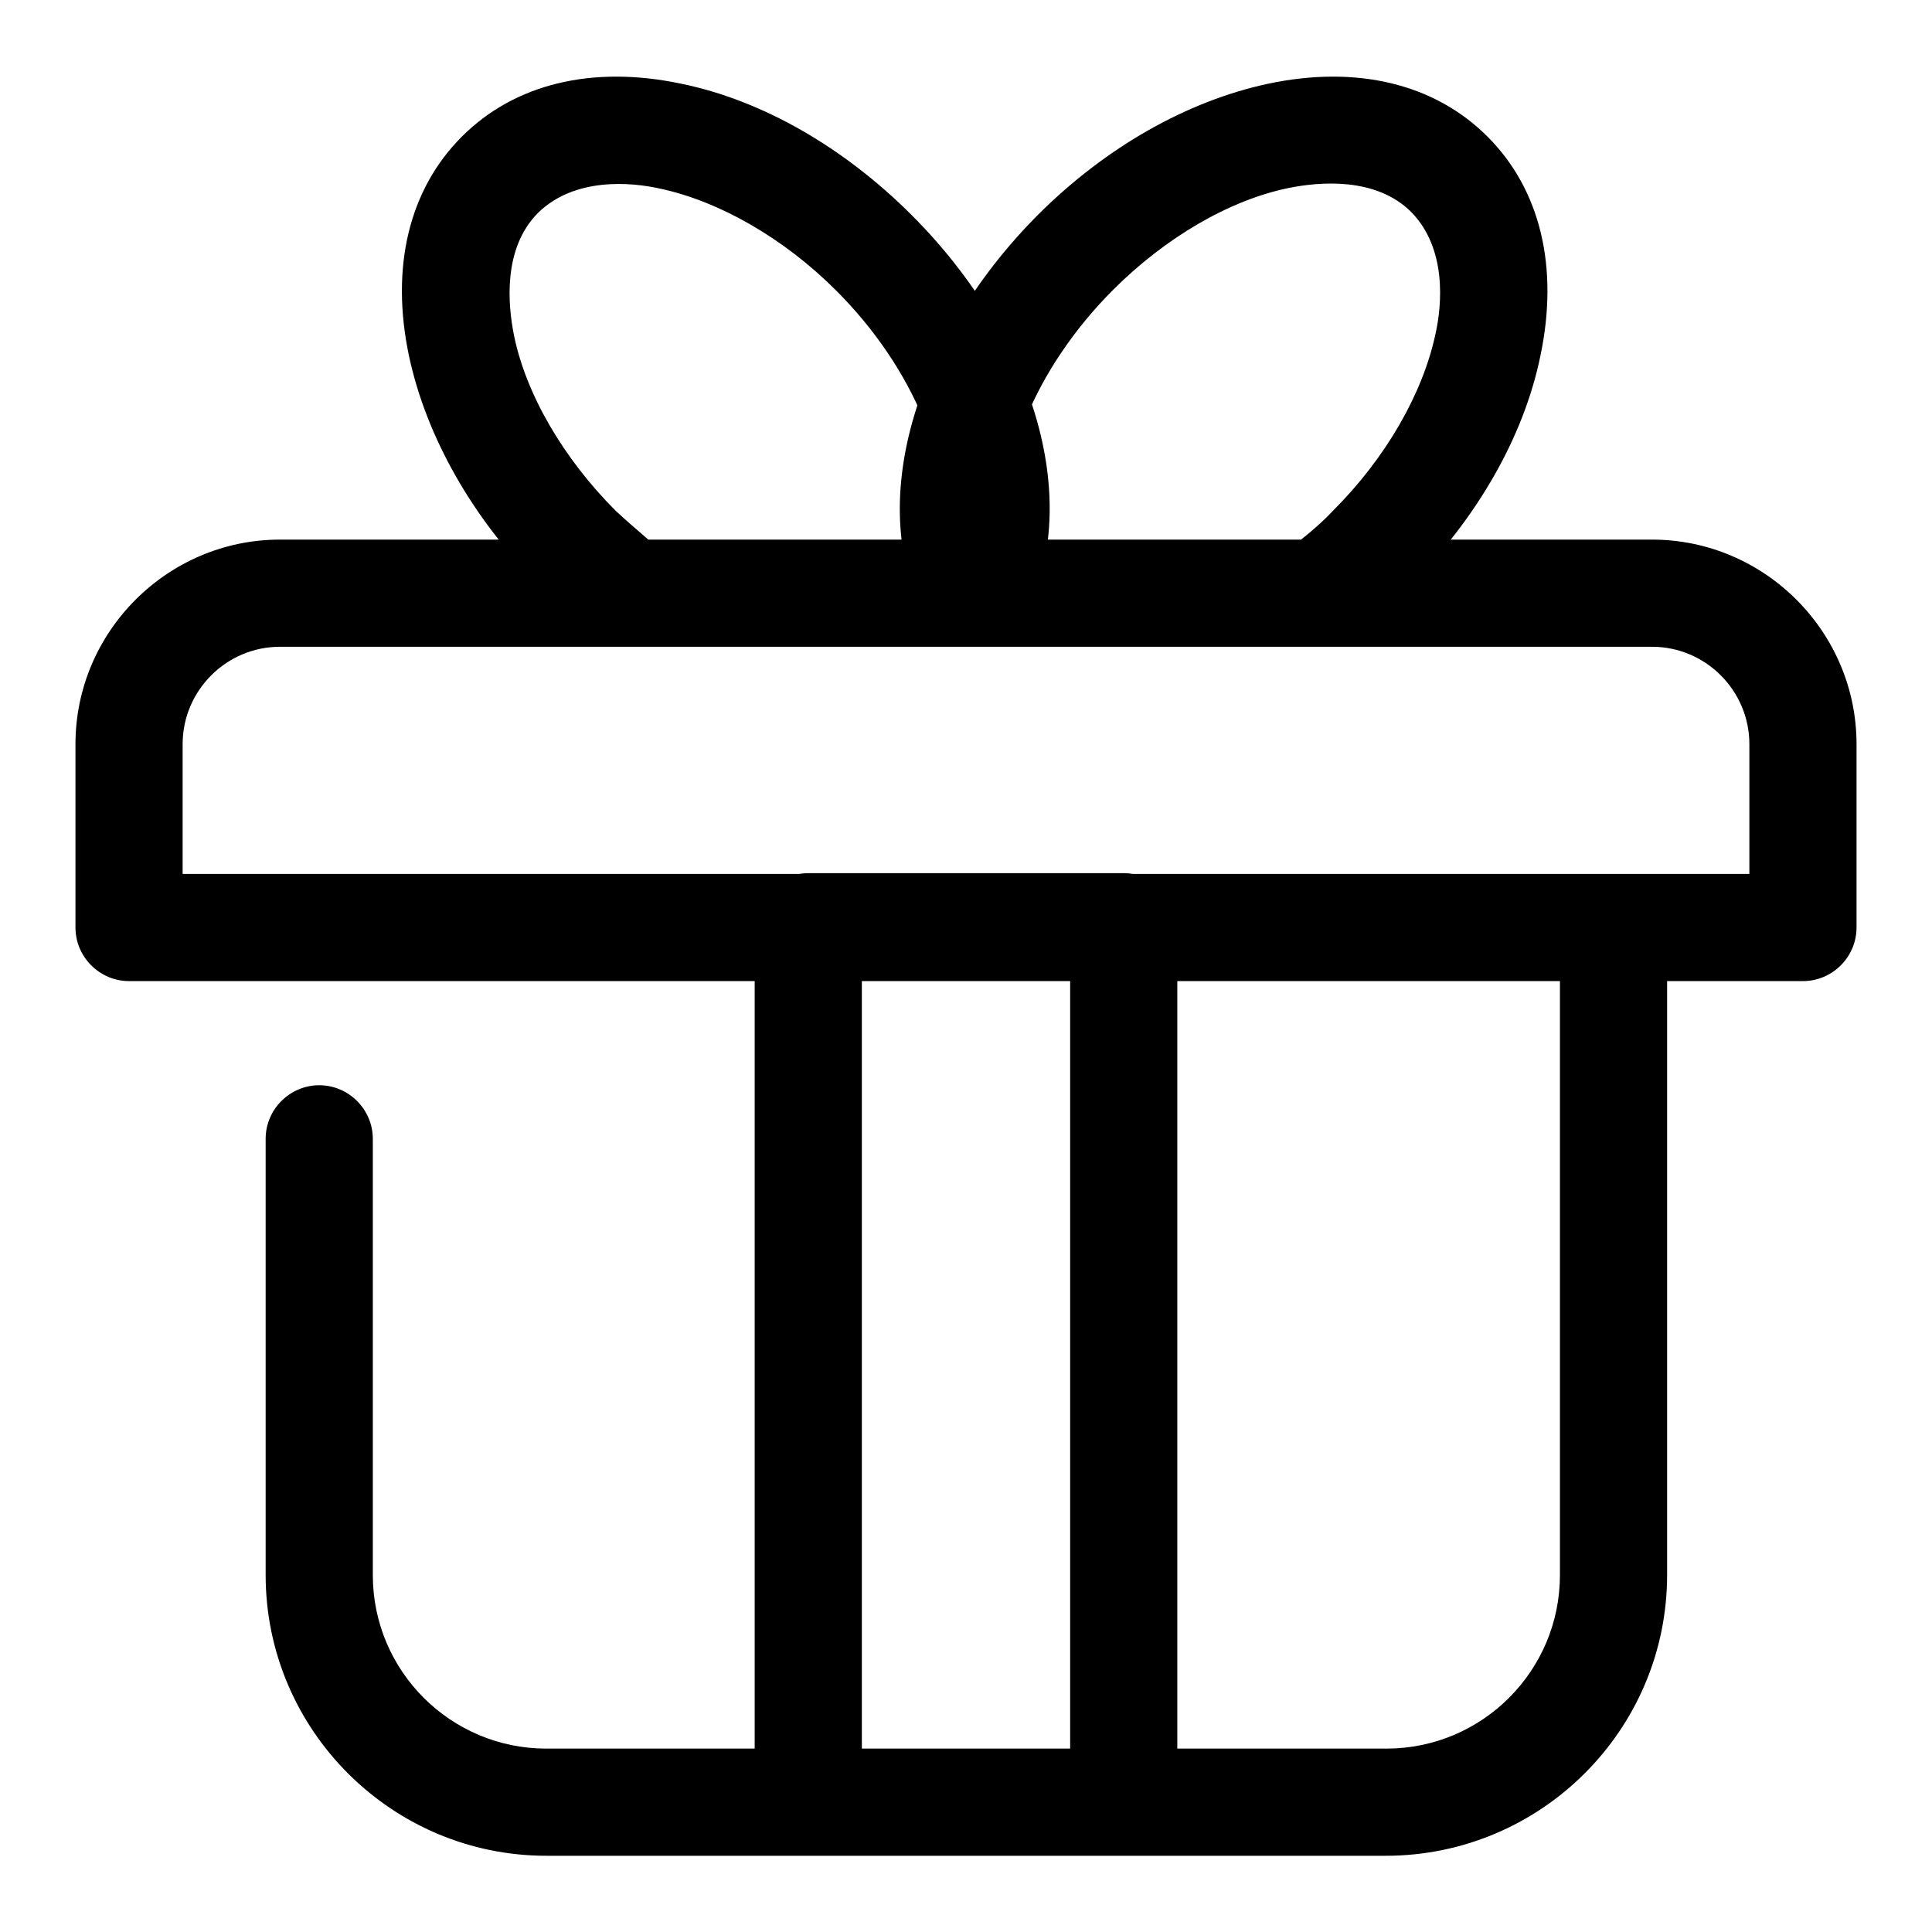 <?xml version="1.0" encoding="utf-8"?>
<!-- Svg Vector Icons : http://www.onlinewebfonts.com/icon -->
<!DOCTYPE svg PUBLIC "-//W3C//DTD SVG 1.1//EN" "http://www.w3.org/Graphics/SVG/1.1/DTD/svg11.dtd">
<svg version="1.1" xmlns="http://www.w3.org/2000/svg" xmlns:xlink="http://www.w3.org/1999/xlink" x="0px" y="0px" viewBox="0 0 256 256" enable-background="new 0 0 256 256" xml:space="preserve">
<g> <path fill="#000000" d="M238.9,130h-94.4c-3.9,0-7.1-3.2-7.1-7.1c0-3.9,3.2-7.1,7.1-7.1h87.3V98.6c0-7.1-5.8-12.9-12.9-12.9H37.1 c-7.1,0-12.9,5.8-12.9,12.9v17.2h88.9c3.9,0,7.1,3.2,7.1,7.1c0,3.9-3.2,7.1-7.1,7.1h-96c-3.9,0-7.1-3.2-7.1-7.1V98.6 c0-14.9,12.2-27.1,27.1-27.1h181.8c14.9,0,27.1,12.2,27.1,27.1v24.3C246,126.8,242.8,130,238.9,130L238.9,130z M183.6,245.9H72.4 c-20.5,0-37.2-16.7-37.2-37.2v-57.8c0-3.9,3.2-7.1,7.1-7.1c3.9,0,7.1,3.2,7.1,7.1v57.8c0,12.7,10.3,23,23,23h111.3 c12.7,0,23-10.3,23-23v-85.8c0-3.9,3.2-7.1,7.1-7.1c3.9,0,7.1,3.2,7.1,7.1v85.8C220.9,229.2,204.2,245.9,183.6,245.9z M148.9,245.9 h-41.8c-3.9,0-7.1-3.2-7.1-7.1v-116c0-3.9,3.2-7.1,7.1-7.1h41.8c3.9,0,7.1,3.2,7.1,7.1v116C156,242.8,152.8,245.9,148.9,245.9z  M114.2,231.7h27.6V130h-27.6V231.7z M129.4,85.7H83.5c-1.5,0-3-0.5-4.3-1.4c-2.7-2-5.3-4.3-7.6-6.6c-9-9-15.1-19.8-17.4-30.5 c-2.5-11.8,0-22.1,7-29.1c7-7,17.3-9.5,29.1-7c10.7,2.2,21.5,8.4,30.5,17.4c16.7,16.7,22.8,38.7,14.8,53.5 C134.4,84.2,132,85.7,129.4,85.7z M85.9,71.5h38.6c2-9.3-3.3-22.6-13.7-33c-6.9-6.9-15.4-11.8-23.3-13.5c-4-0.9-11.4-1.5-16.2,3.2 c-4.7,4.7-4,12.2-3.2,16.2c1.6,7.9,6.6,16.4,13.5,23.3C83,69,84.4,70.2,85.9,71.5z M174.8,85.7h-45.9c-2.6,0-5-1.4-6.2-3.7 c-8-14.8-1.8-36.8,14.8-53.5c9-9,19.8-15.1,30.5-17.4c11.8-2.5,22.1,0,29.1,7c7,7,9.5,17.3,7,29.1c-2.2,10.7-8.4,21.5-17.4,30.5 c-2.4,2.4-4.9,4.6-7.6,6.6C177.8,85.2,176.3,85.7,174.8,85.7L174.8,85.7z M133.8,71.5h38.6c1.5-1.2,3-2.5,4.3-3.9 c6.9-6.9,11.8-15.4,13.5-23.3c0.9-4,1.5-11.4-3.2-16.2c-4.7-4.7-12.2-4-16.2-3.2c-7.9,1.6-16.4,6.6-23.3,13.5 C137.1,48.8,131.7,62.2,133.8,71.5L133.8,71.5z"/></g>
</svg>